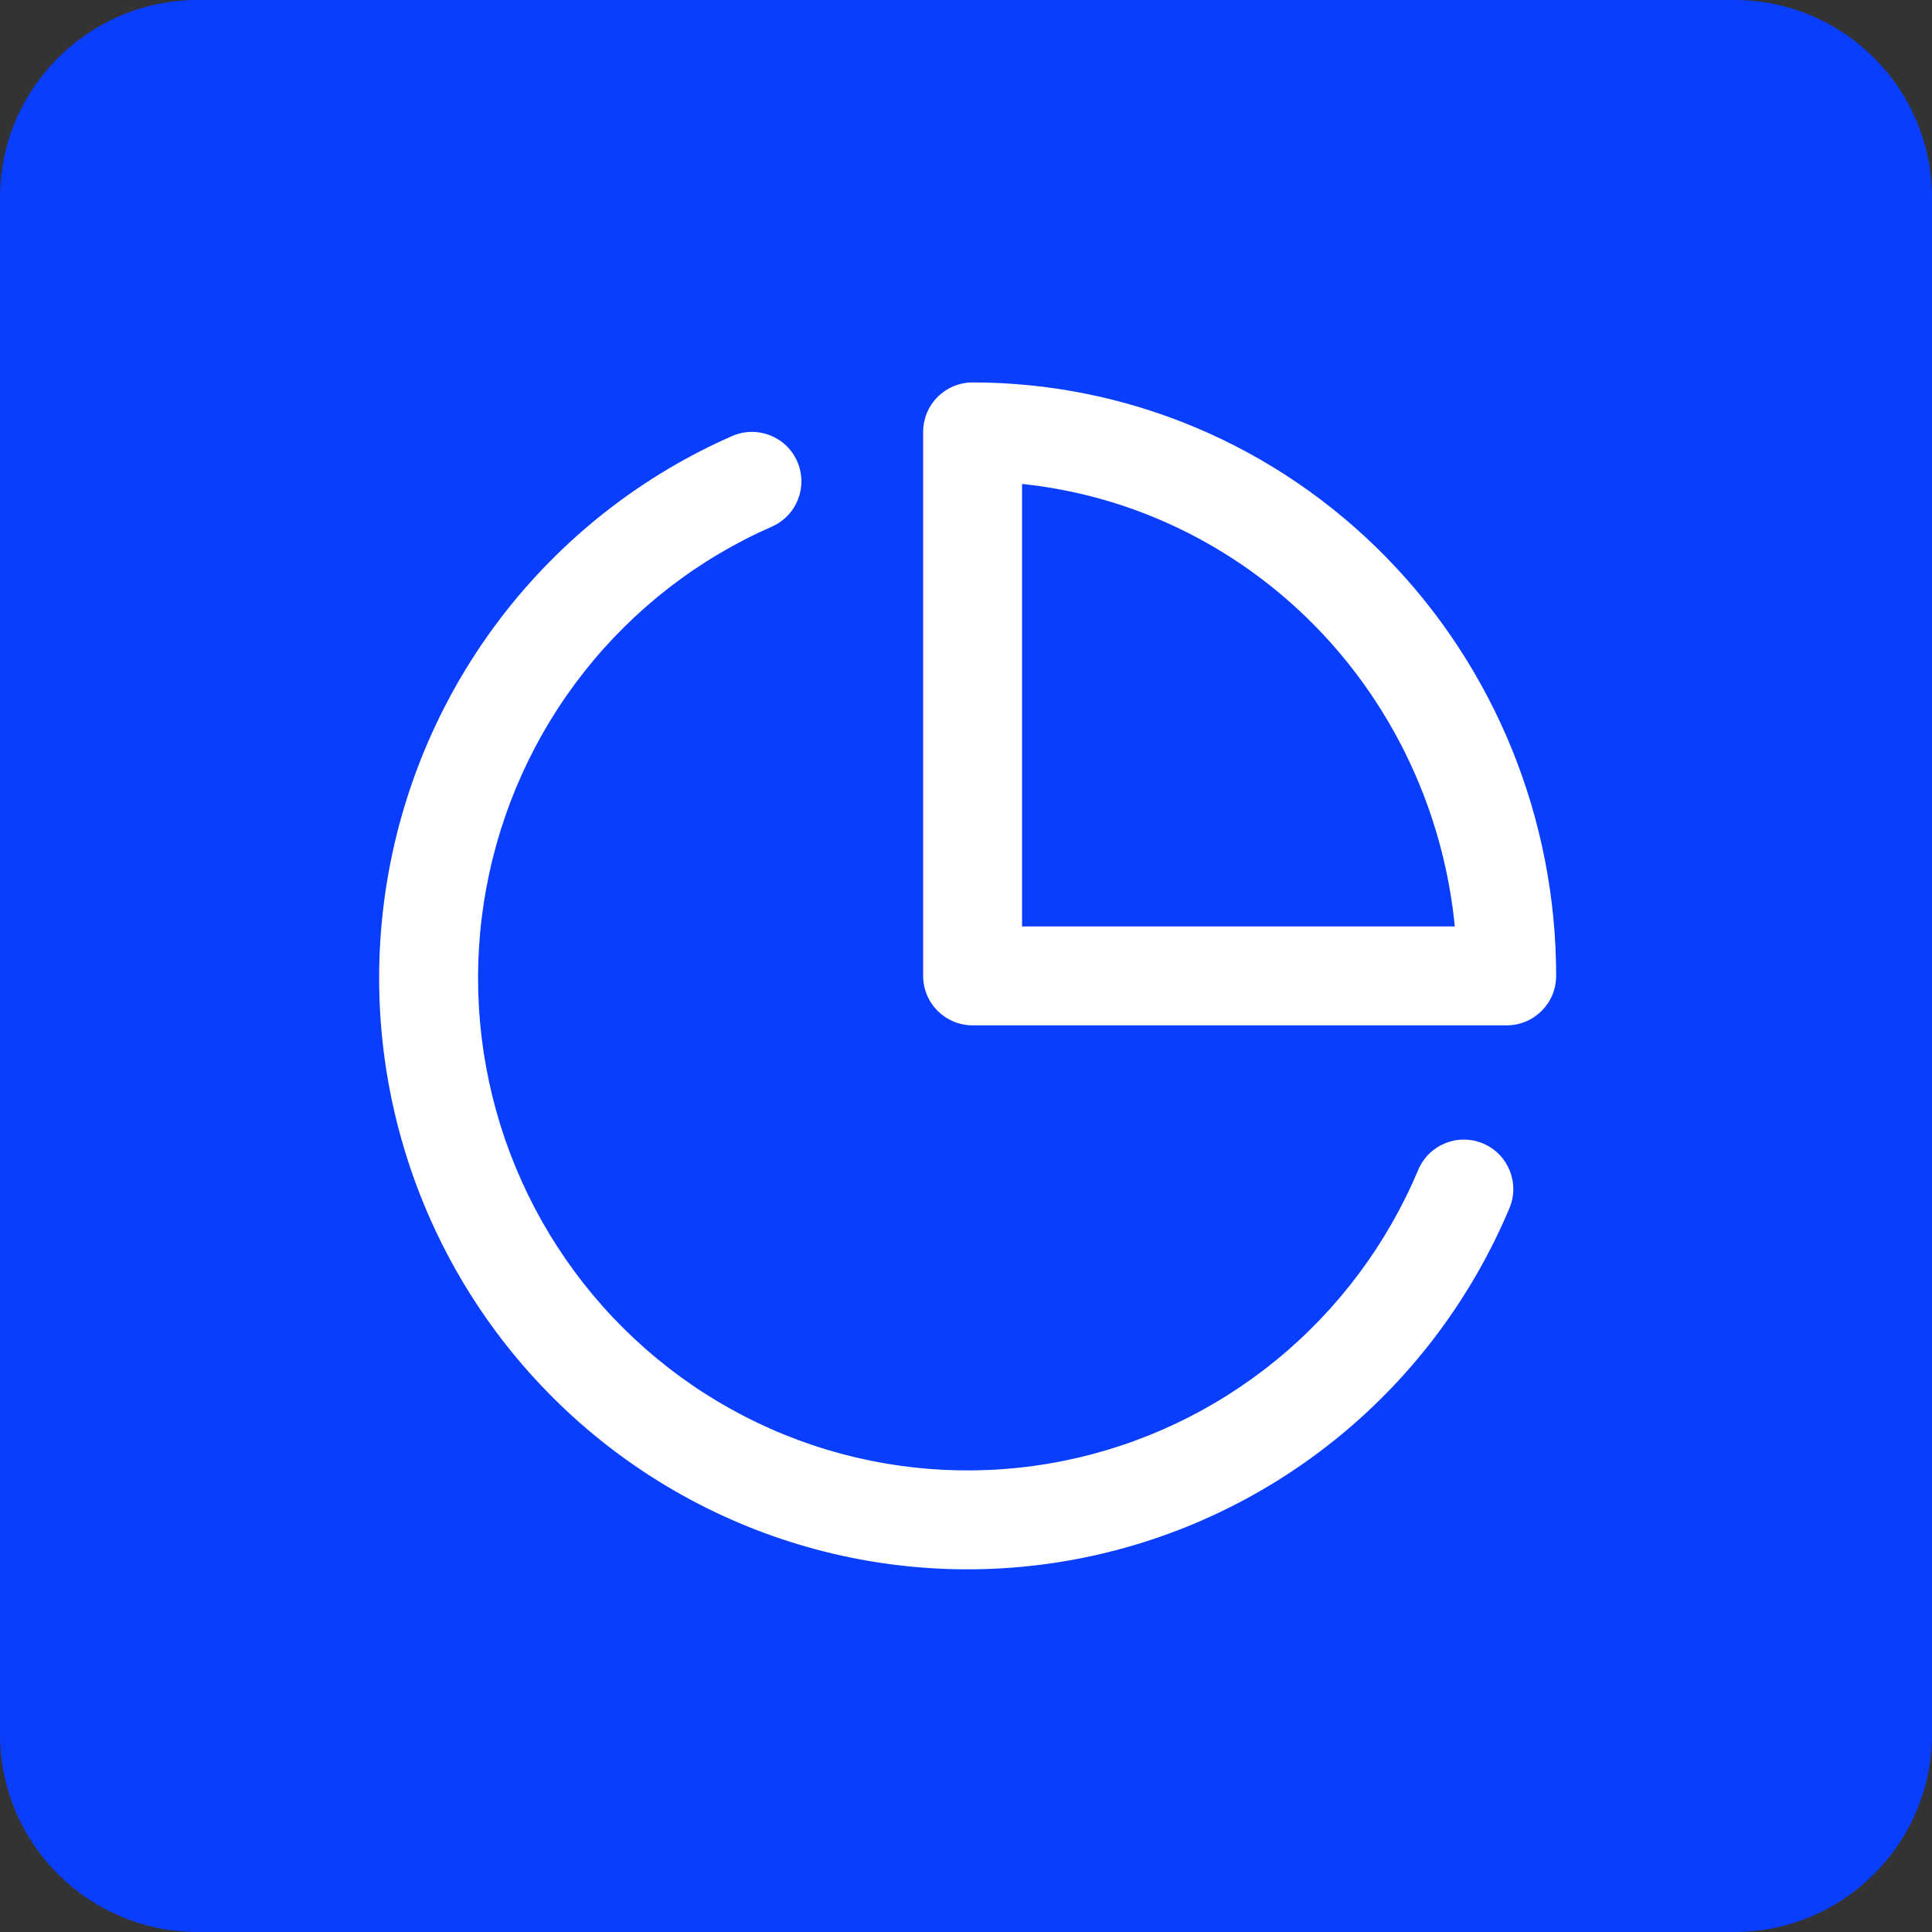 <svg width="78" height="78" viewBox="0 0 78 78" fill="none" xmlns="http://www.w3.org/2000/svg">
<rect x="0" y="0" width="78" height="78" fill="#333333" stroke="none"/>
<path d="M0 7.986C0 3.576 3.576 0 7.986 0H70.014C74.424 0 78 3.576 78 7.986V70.014C78 74.424 74.424 78 70.014 78H7.986C3.576 78 0 74.424 0 70.014V7.986Z" fill="#0A3EFE"/>
<path d="M29.556 17.605C30.566 17.162 31.744 17.621 32.187 18.631C32.63 19.641 32.17 20.819 31.161 21.262C28.203 22.559 25.606 24.566 23.596 27.108C21.587 29.65 20.226 32.649 19.635 35.843C19.043 39.037 19.239 42.329 20.204 45.429C21.17 48.529 22.876 51.344 25.172 53.626C27.468 55.909 30.284 57.59 33.373 58.524C36.463 59.458 39.733 59.617 42.897 58.987C46.062 58.357 49.026 56.956 51.529 54.907C54.033 52.858 56 50.223 57.258 47.231C57.686 46.215 58.856 45.737 59.873 46.165C60.889 46.592 61.367 47.763 60.939 48.779C59.429 52.37 57.067 55.535 54.058 57.998C51.049 60.46 47.485 62.145 43.677 62.903C39.87 63.661 35.935 63.47 32.218 62.346C28.501 61.222 25.115 59.2 22.357 56.458C19.598 53.716 17.55 50.337 16.392 46.617C15.233 42.897 14.998 38.948 15.708 35.116C16.418 31.284 18.05 27.684 20.464 24.631C22.878 21.579 25.999 19.166 29.556 17.605Z" fill="white"/>
<path d="M39.266 15.44C42.365 15.44 45.433 16.062 48.294 17.269C51.155 18.476 53.752 20.244 55.938 22.471C58.124 24.697 59.856 27.338 61.038 30.242C62.218 33.147 62.826 36.258 62.826 39.399C62.826 40.502 61.932 41.396 60.829 41.396H39.266C38.163 41.396 37.27 40.502 37.27 39.399V17.437C37.27 16.907 37.48 16.399 37.854 16.025C38.229 15.651 38.737 15.44 39.266 15.44ZM41.263 37.403H58.734C58.543 35.461 58.074 33.555 57.338 31.747C56.352 29.322 54.908 27.121 53.089 25.268C51.27 23.416 49.113 21.949 46.742 20.948C44.989 20.208 43.142 19.735 41.263 19.538V37.403Z" fill="white"/>
</svg>
